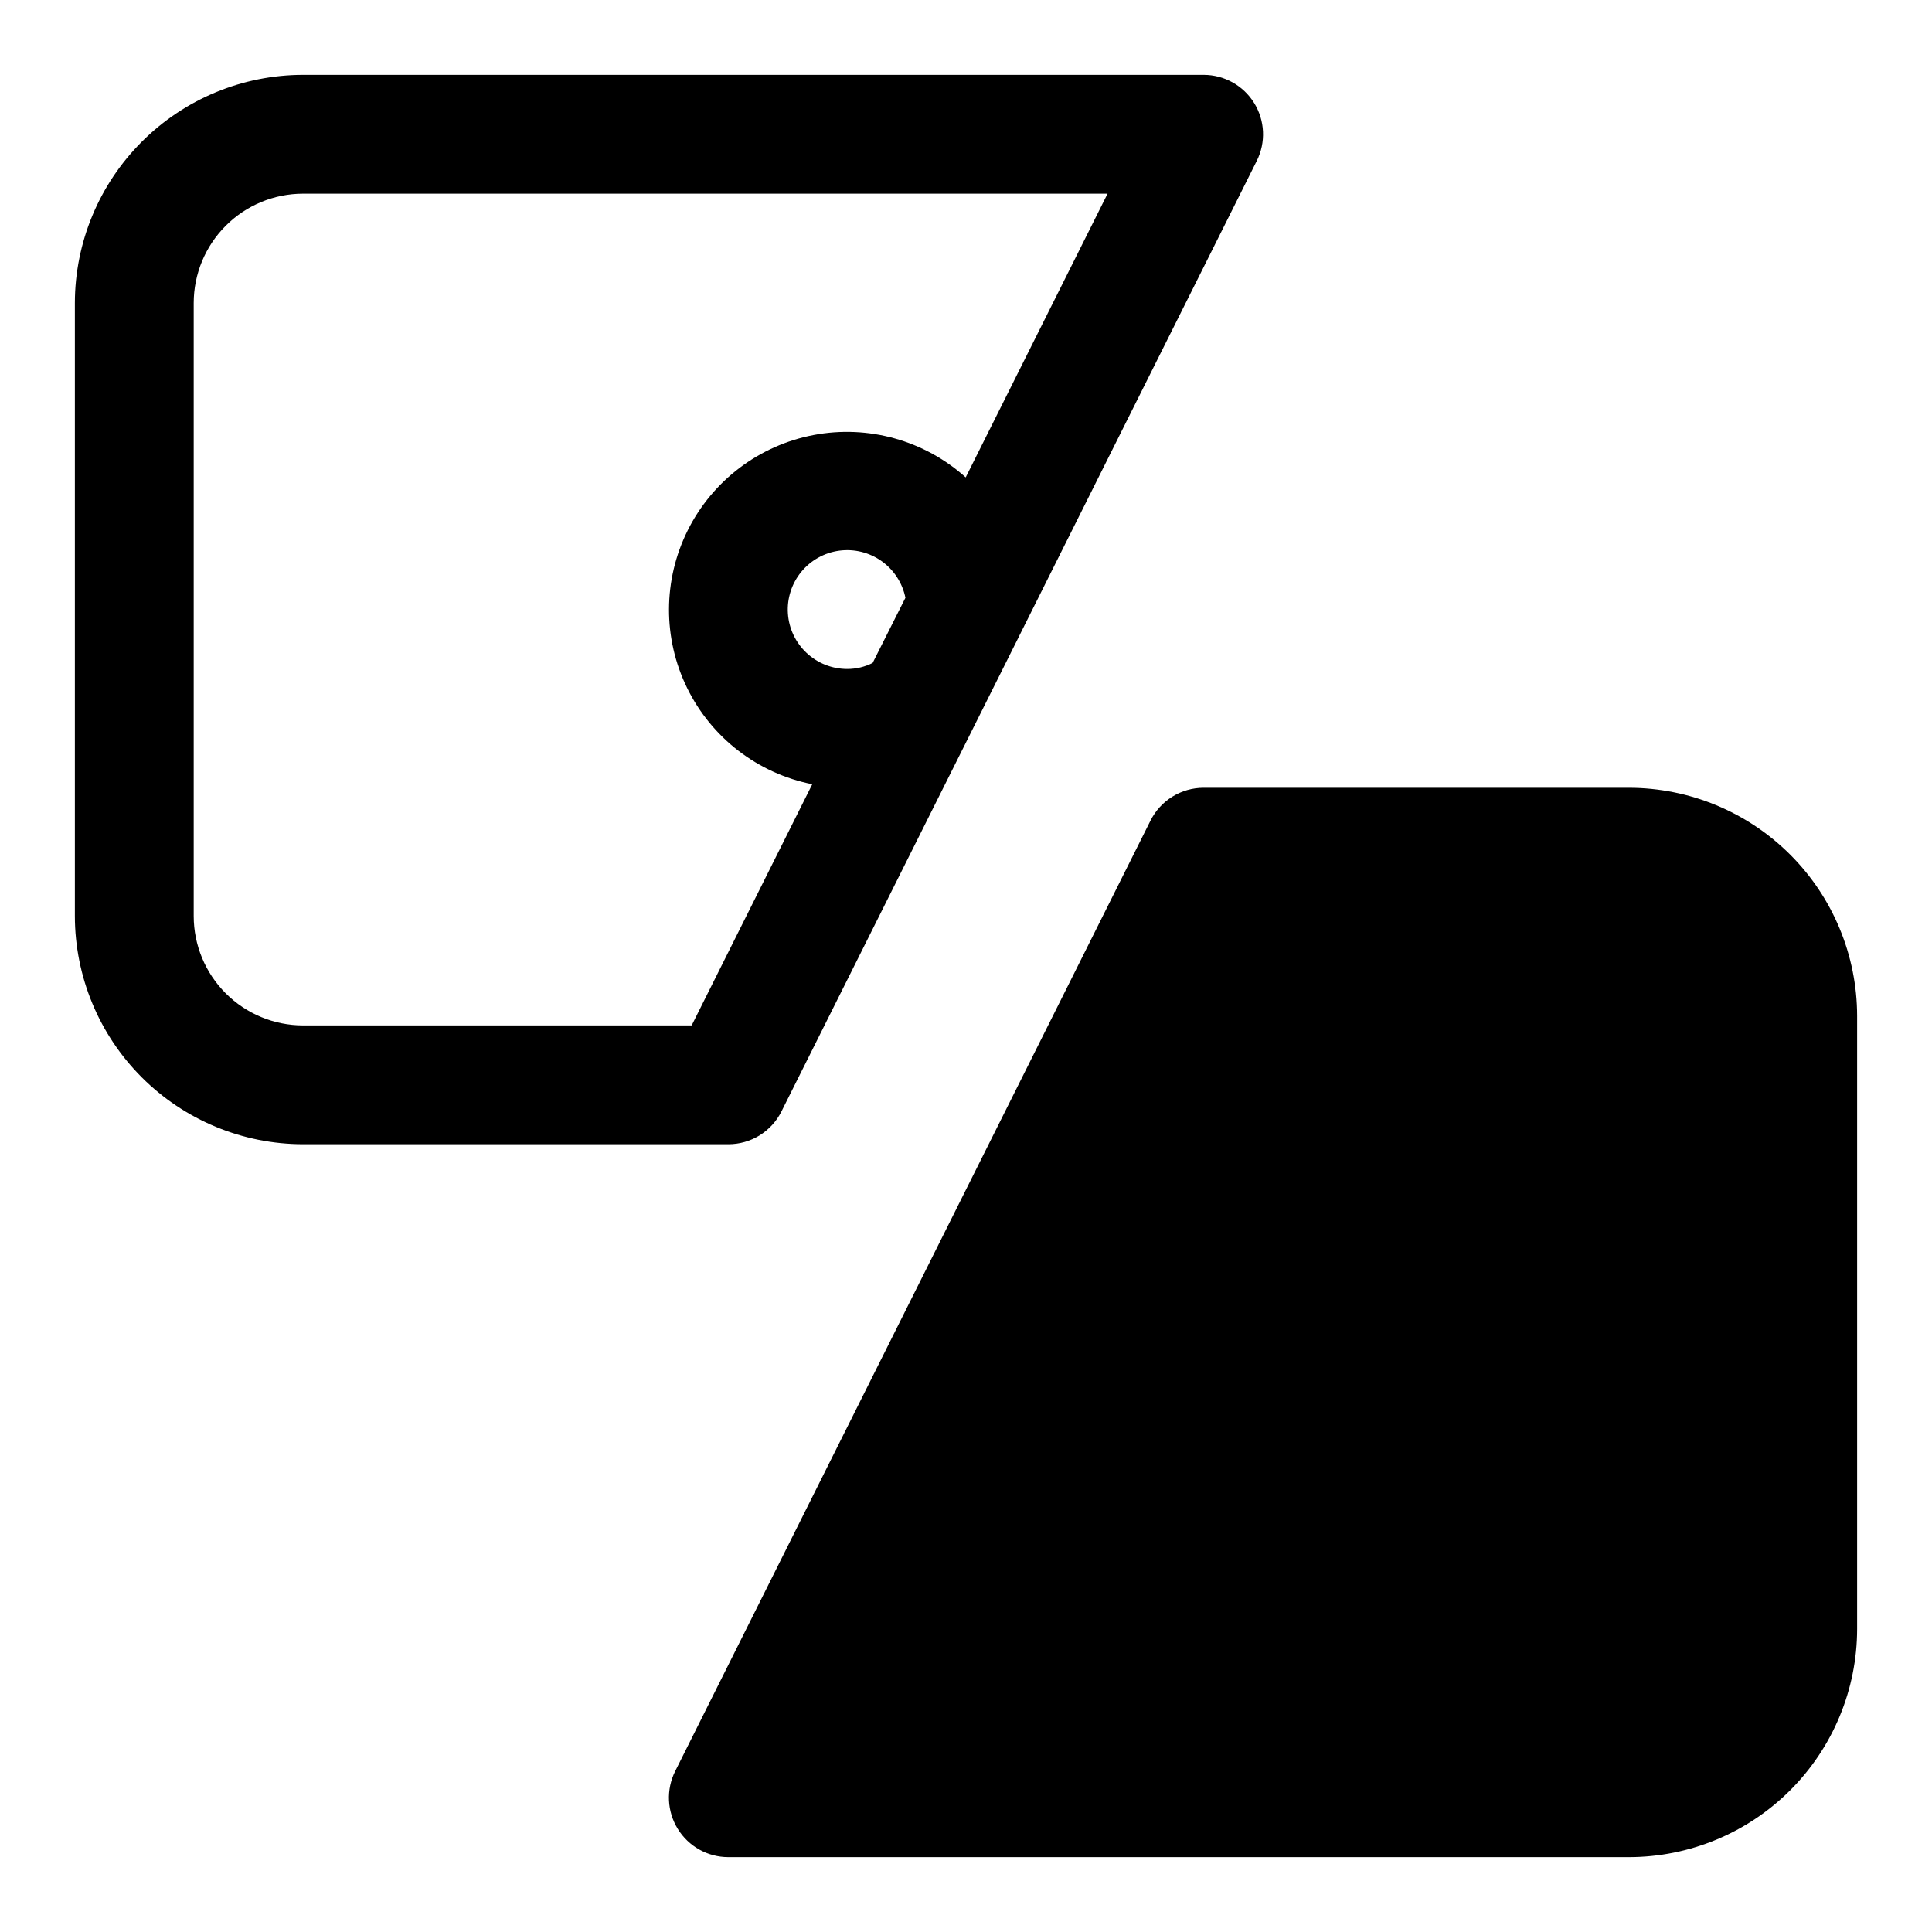 <?xml version="1.0" encoding="UTF-8"?>
<!-- Uploaded to: ICON Repo, www.svgrepo.com, Generator: ICON Repo Mixer Tools -->
<svg fill="#000000" width="800px" height="800px" version="1.1" viewBox="144 144 512 512" xmlns="http://www.w3.org/2000/svg">
 <g>
  <path d="m575.7 352.77h-112.73c-2.93 0-5.797 0.812-8.285 2.356-2.488 1.539-4.496 3.742-5.801 6.363l-125.95 251.89v-0.004c-2.438 4.883-2.18 10.68 0.691 15.32 2.867 4.644 7.938 7.469 13.395 7.469h238.68c16.027-0.02 31.395-6.394 42.727-17.73 11.336-11.332 17.711-26.699 17.73-42.727v-162.48c-0.02-16.027-6.394-31.395-17.73-42.73-11.332-11.332-26.699-17.707-42.727-17.727z"/>
  <path d="m351.11 438.51 62.324-124.63 0.629-1.258v-0.016l62.988-125.97c2.445-4.879 2.191-10.68-0.676-15.324-2.867-4.644-7.938-7.473-13.395-7.477h-238.68c-16.031 0.02-31.398 6.394-42.73 17.73-11.336 11.332-17.711 26.699-17.73 42.73v162.48c0.02 16.027 6.394 31.395 17.73 42.73 11.332 11.332 26.699 17.707 42.73 17.727h112.73c2.926 0.004 5.793-0.812 8.281-2.352 2.488-1.543 4.496-3.746 5.801-6.367zm17.406-117.23c-3.996 0-7.84-1.516-10.758-4.246-2.918-2.727-4.688-6.465-4.957-10.449-0.266-3.984 0.996-7.922 3.523-11.016 2.531-3.094 6.141-5.106 10.098-5.637 3.961-0.531 7.973 0.465 11.227 2.781 3.254 2.32 5.504 5.789 6.297 9.703l-8.688 17.266c-2.09 1.059-4.402 1.605-6.742 1.598zm-144.21 94.465c-7.684-0.008-15.047-3.062-20.477-8.492-5.434-5.43-8.488-12.797-8.496-20.477v-162.48c0.008-7.684 3.062-15.047 8.496-20.477 5.43-5.434 12.793-8.488 20.477-8.496h213.21l-37.598 75.188c-10.945-9.824-25.844-13.977-40.289-11.23-14.449 2.746-26.785 12.078-33.359 25.23-6.578 13.152-6.641 28.621-0.168 41.824 6.469 13.207 18.734 22.633 33.156 25.496l-31.957 63.91z"/>
 </g>
</svg>